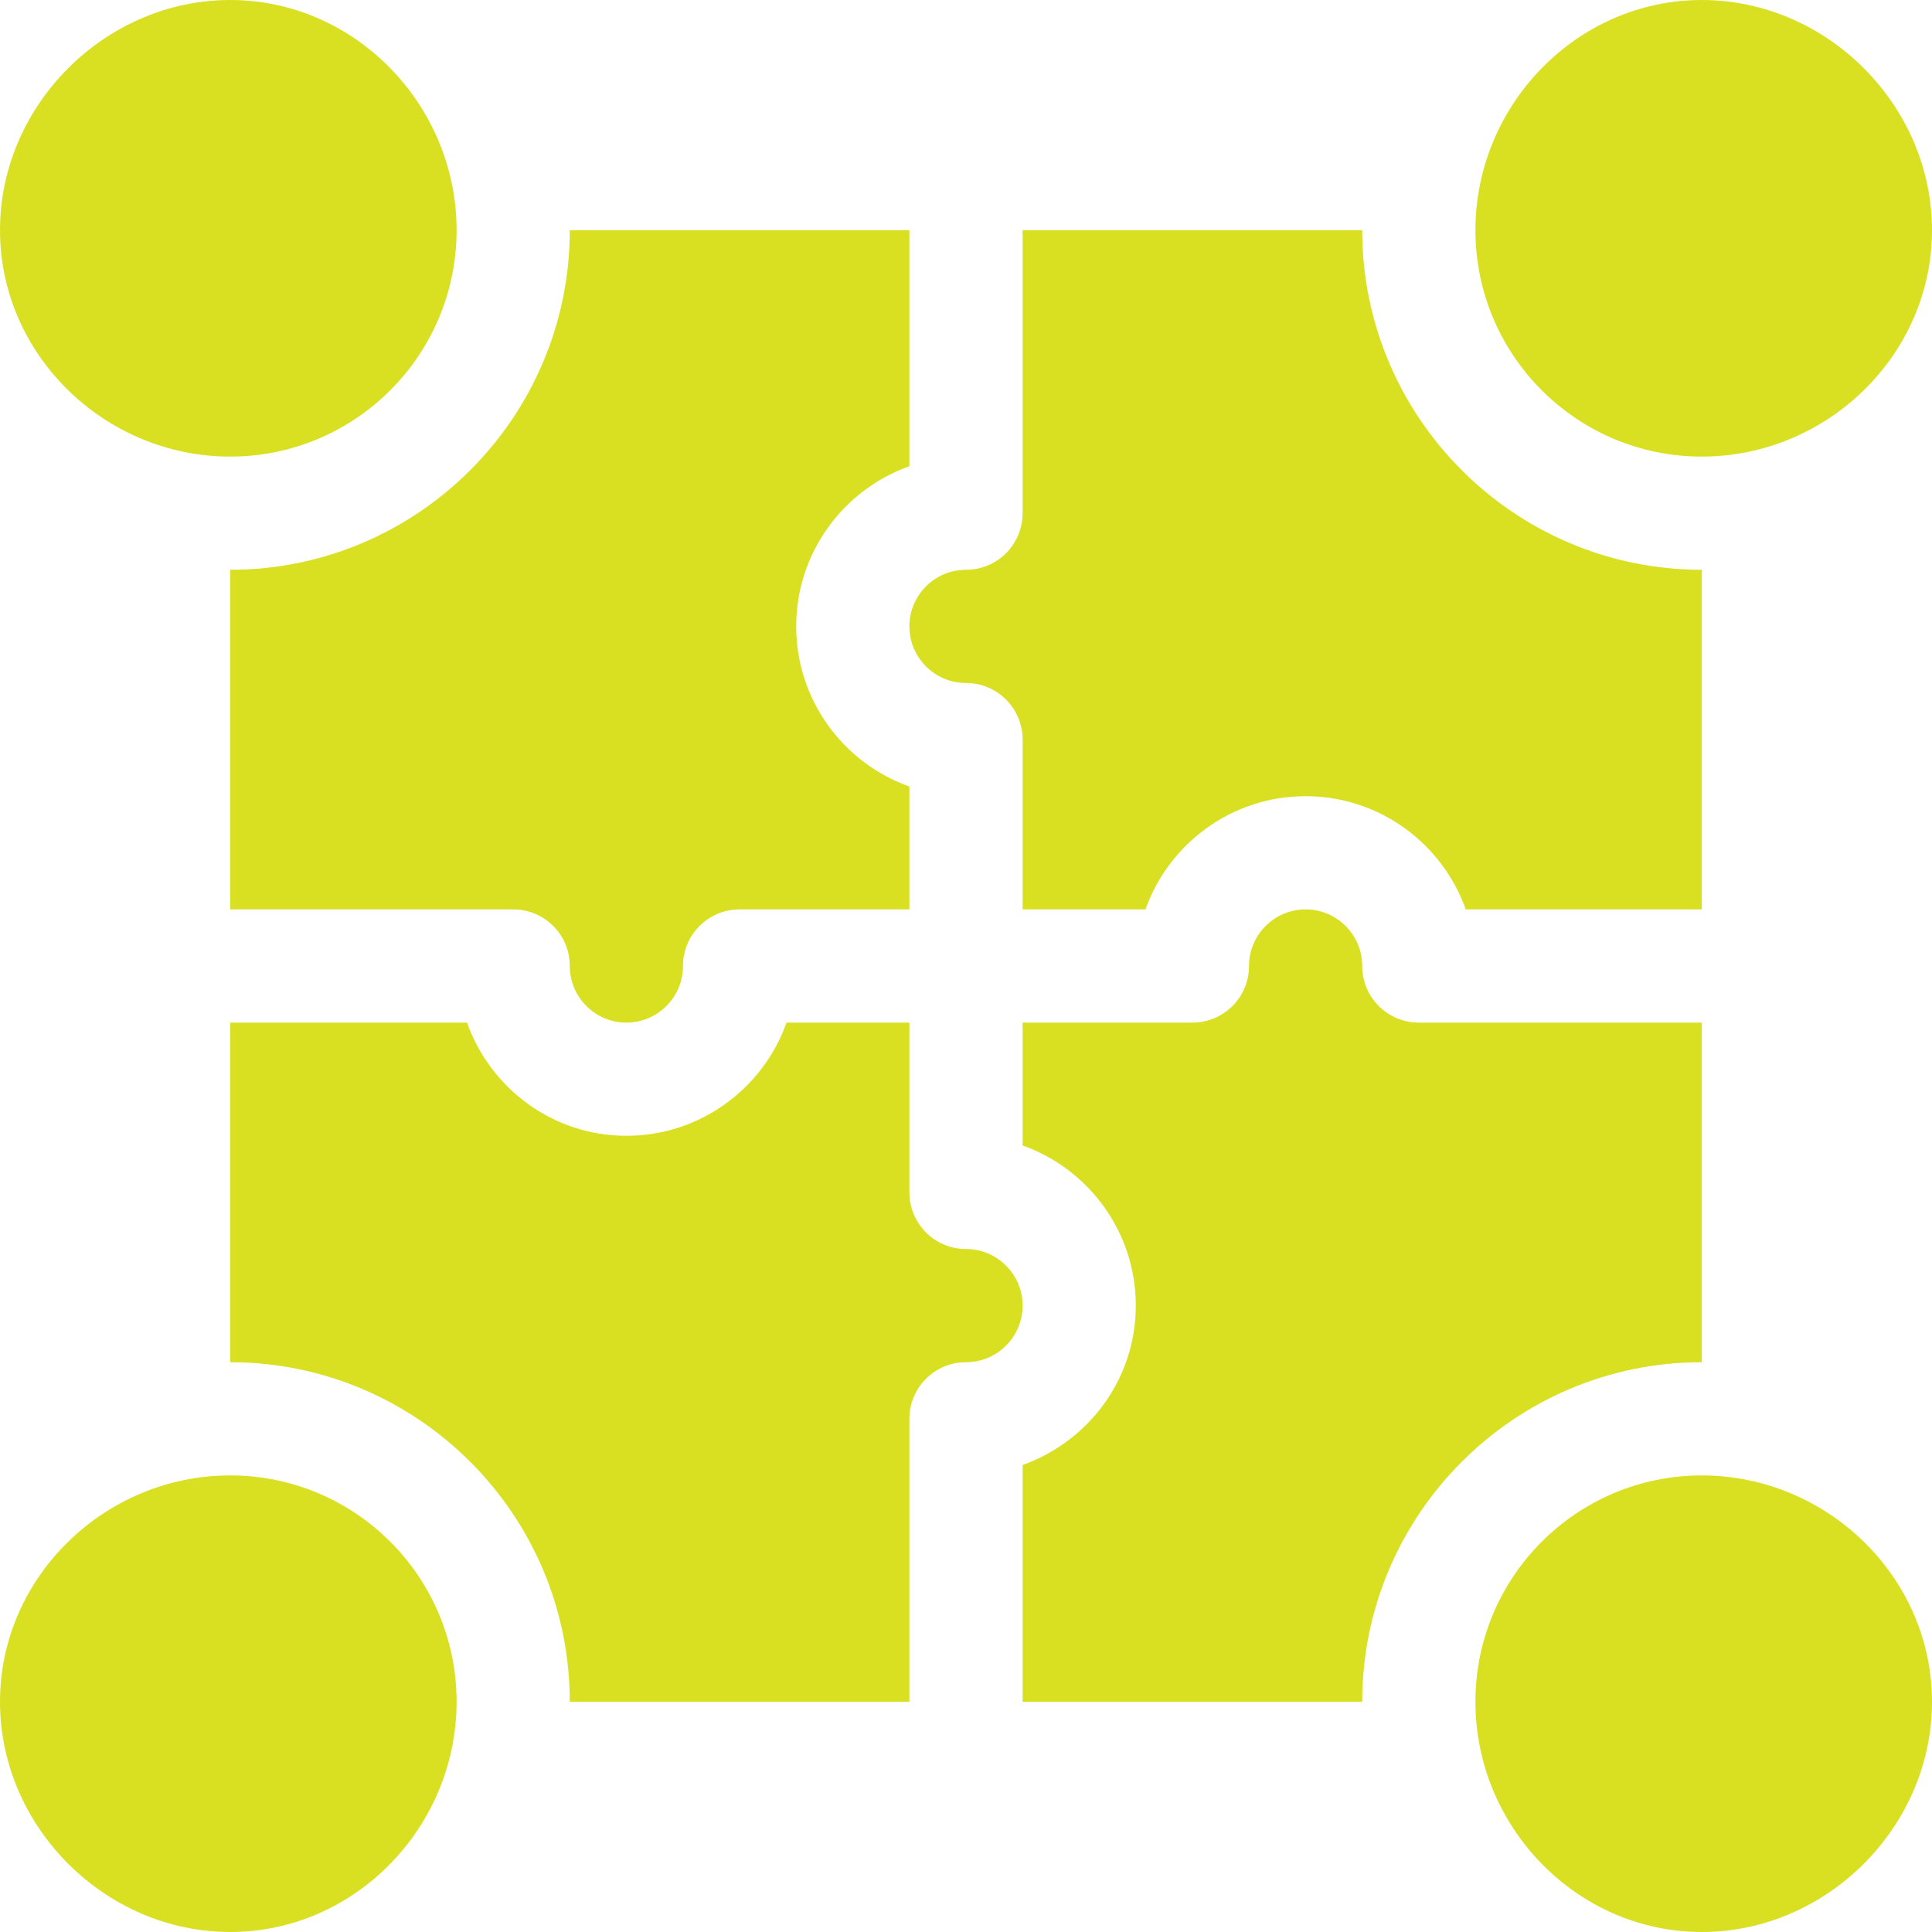 <svg xmlns="http://www.w3.org/2000/svg" width="90" height="90" viewBox="0 0 90 90" fill="none"><path d="M79.277 0C73.453 0 68.731 4.898 68.731 10.723C68.731 16.547 73.453 21.27 79.277 21.27C85.102 21.27 90 16.547 90 10.723C90 4.898 85.102 0 79.277 0Z" fill="#D9E021"></path><path d="M79.277 68.731C73.453 68.731 68.731 73.452 68.731 79.277C68.731 85.102 73.453 90 79.277 90C85.102 90 90 85.102 90 79.277C90 73.452 85.102 68.731 79.277 68.731Z" fill="#D9E021"></path><path d="M10.723 0C4.898 0 0 4.898 0 10.723C0 16.547 4.898 21.27 10.723 21.27C16.547 21.27 21.27 16.547 21.27 10.723C21.27 4.898 16.547 0 10.723 0Z" fill="#D9E021"></path><path d="M10.723 68.731C4.898 68.731 0 73.452 0 79.277C0 85.102 4.898 90 10.723 90C16.547 90 21.27 85.102 21.27 79.277C21.27 73.452 16.547 68.731 10.723 68.731Z" fill="#D9E021"></path><path d="M63.457 10.723H47.637V23.906C47.637 25.364 46.457 26.543 45 26.543C43.545 26.543 42.363 27.725 42.363 29.18C42.363 30.634 43.545 31.816 45 31.816C46.457 31.816 47.637 32.996 47.637 34.453V42.363H53.361C54.45 39.294 57.383 37.09 60.82 37.09C64.258 37.09 67.191 39.294 68.28 42.363H79.277V26.543C70.553 26.543 63.457 19.447 63.457 10.723Z" fill="#D9E021"></path><path d="M42.363 21.72V10.723H26.543C26.543 19.447 19.447 26.543 10.723 26.543V42.363H23.906C25.364 42.363 26.543 43.543 26.543 45C26.543 46.455 27.725 47.637 29.18 47.637C30.634 47.637 31.816 46.455 31.816 45C31.816 43.543 32.996 42.363 34.453 42.363H42.363V36.639C39.294 35.55 37.09 32.617 37.09 29.18C37.09 25.742 39.294 22.809 42.363 21.72Z" fill="#D9E021"></path><path d="M45 58.184C43.543 58.184 42.363 57.004 42.363 55.547V47.637H36.639C35.55 50.706 32.617 52.91 29.18 52.91C25.747 52.91 22.847 50.699 21.755 47.637H10.723V63.457C19.447 63.457 26.543 70.553 26.543 79.277H42.363V66.094C42.363 64.636 43.543 63.457 45 63.457C46.455 63.457 47.637 62.275 47.637 60.82C47.637 59.365 46.455 58.184 45 58.184Z" fill="#D9E021"></path><path d="M66.094 47.637C64.636 47.637 63.457 46.457 63.457 45C63.457 43.545 62.275 42.363 60.82 42.363C59.365 42.363 58.184 43.545 58.184 45C58.184 46.457 57.004 47.637 55.547 47.637H47.637V53.361C50.706 54.45 52.91 57.383 52.91 60.82C52.91 64.253 50.699 67.153 47.637 68.245V79.277H63.457C63.457 70.553 70.553 63.457 79.277 63.457V47.637H66.094Z" fill="#D9E021"></path></svg>